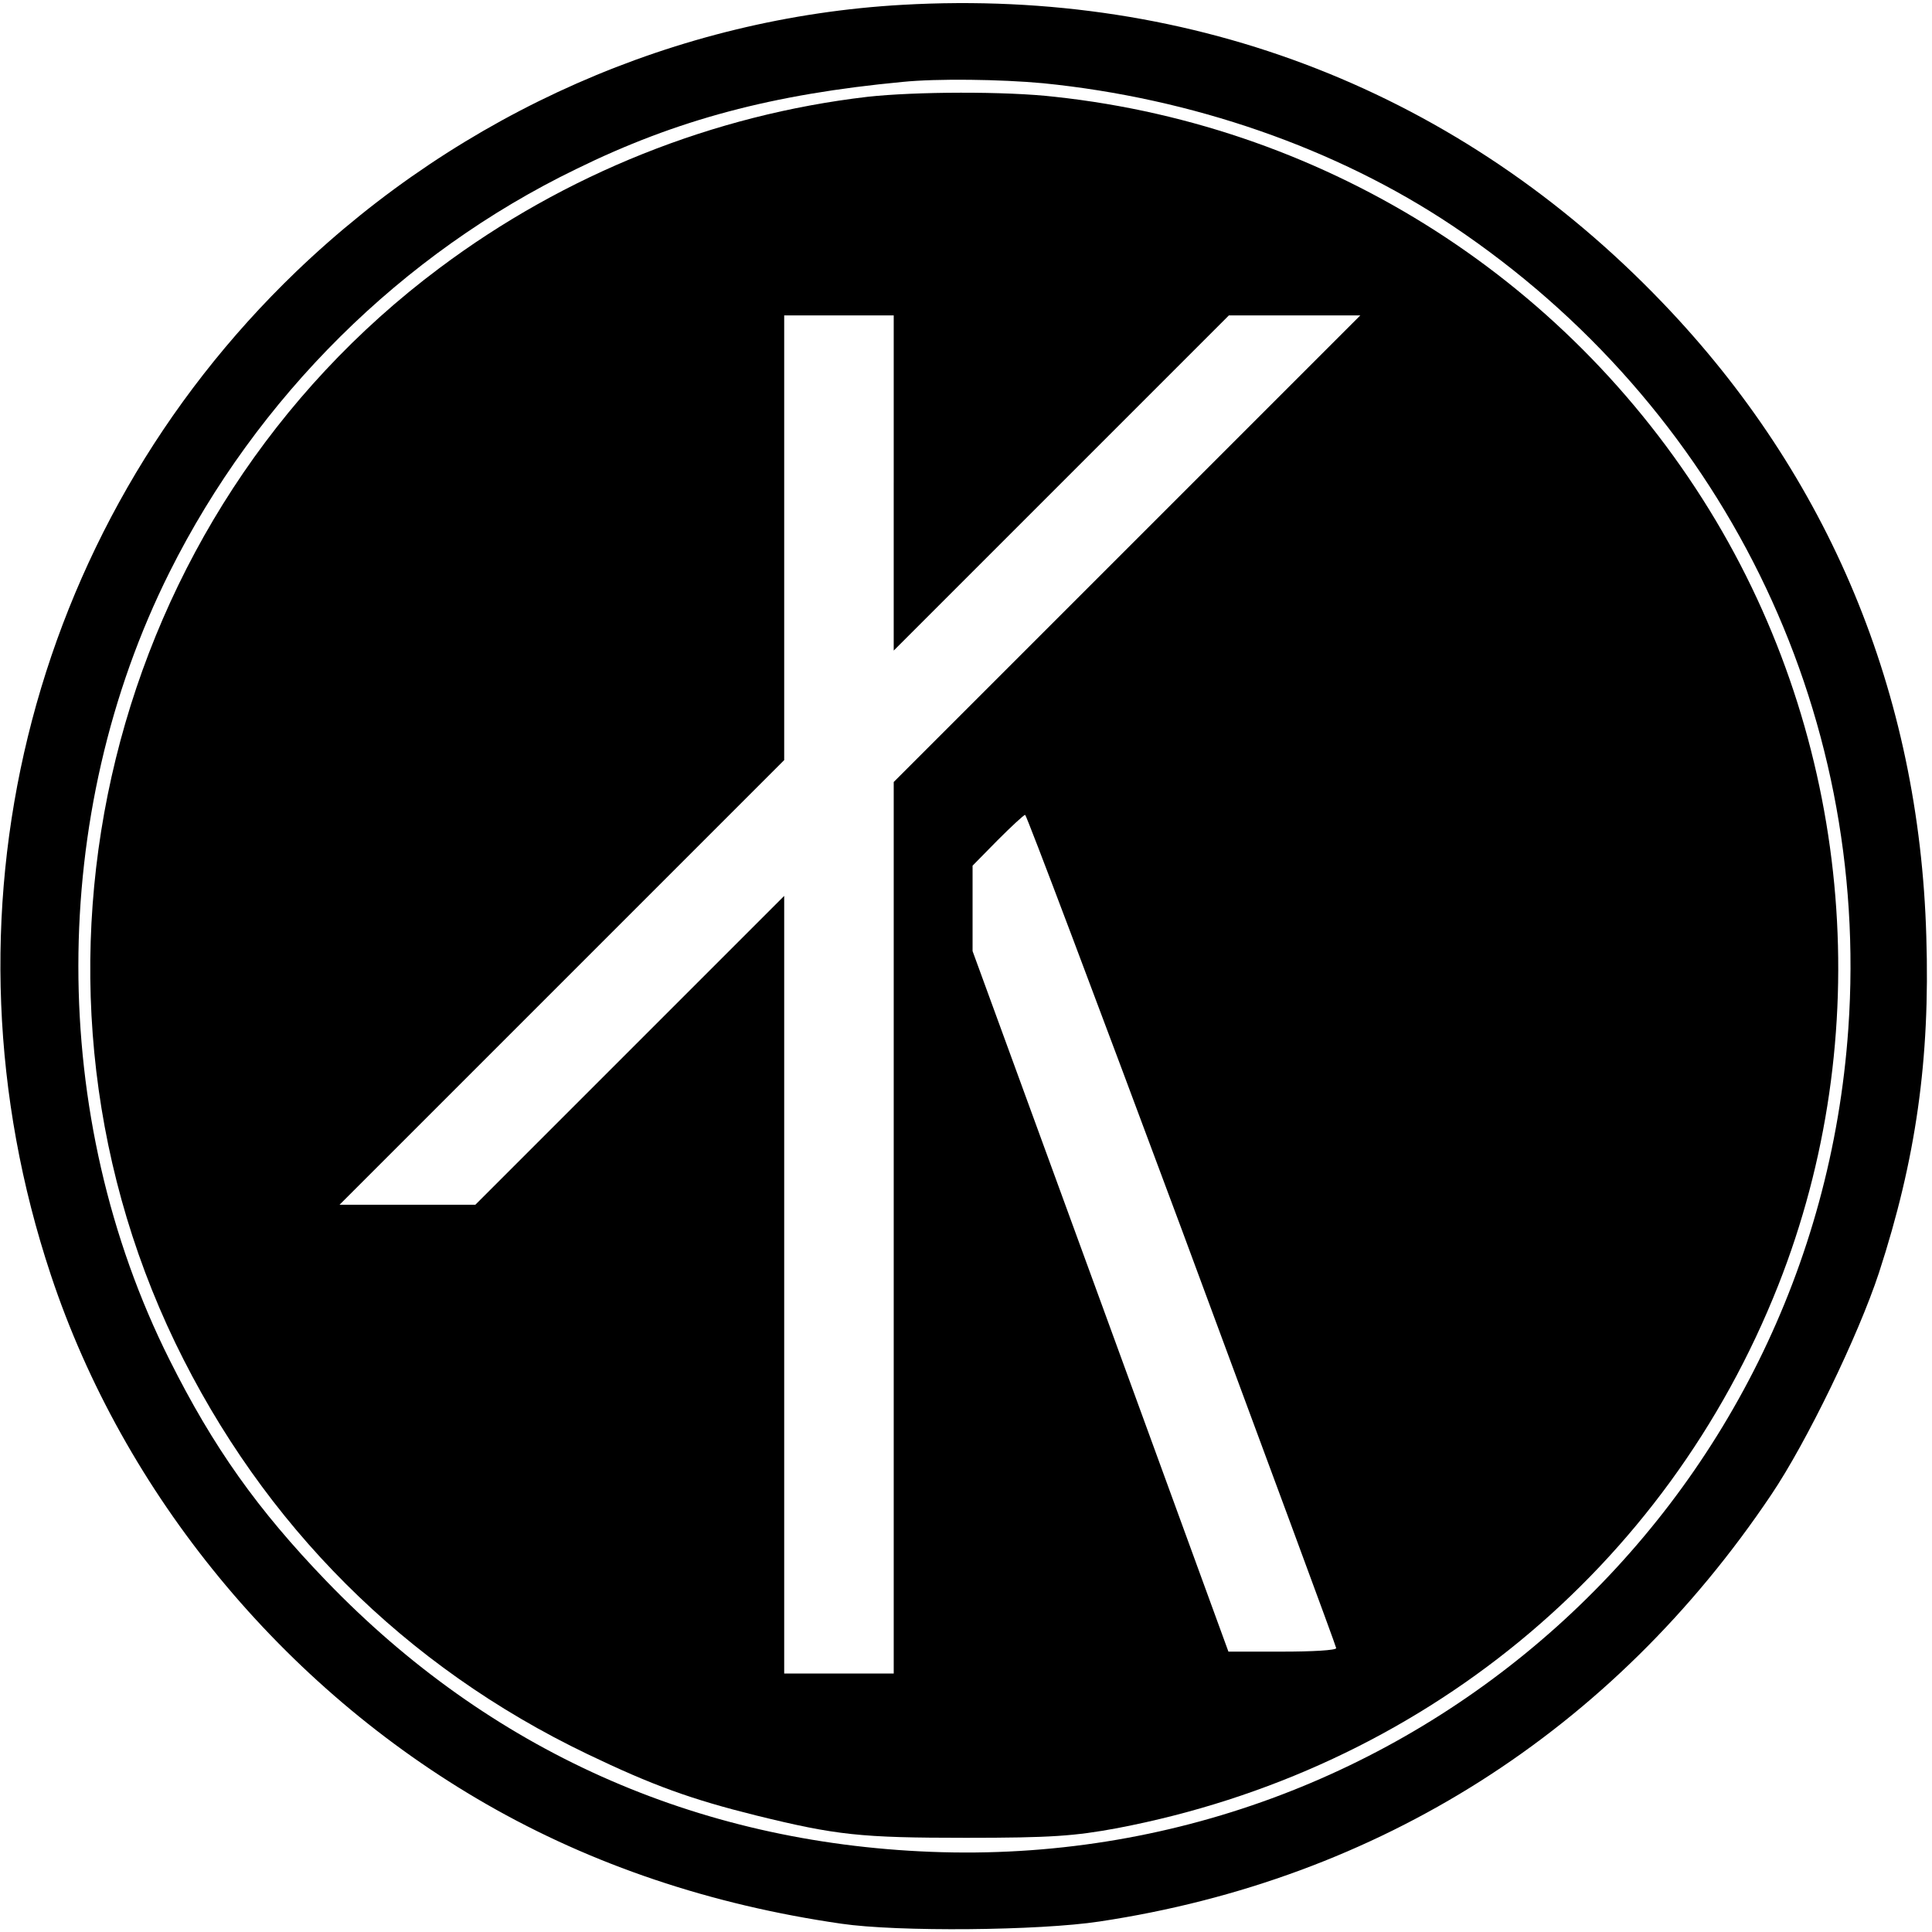 <?xml version="1.0" standalone="no"?>
<!DOCTYPE svg PUBLIC "-//W3C//DTD SVG 20010904//EN"
 "http://www.w3.org/TR/2001/REC-SVG-20010904/DTD/svg10.dtd">
<svg version="1.0" xmlns="http://www.w3.org/2000/svg"
 width="441pt" height="441pt" viewBox="0 0 441 441"
 preserveAspectRatio="xMidYMid meet">
<g transform="translate(0,441) scale(0.1,-0.1)"
fill="#000000" stroke="none">
<path d="M2060 4399 c-514 -29 -1006 -246 -1384 -609 -615 -591 -831 -1475
-560 -2290 166 -500 529 -941 994 -1208 242 -139 513 -230 810 -273 129 -19
452 -16 590 5 638 96 1171 435 1533 974 81 120 199 364 246 507 84 258 117
486 108 768 -16 555 -222 1050 -602 1446 -460 480 -1067 718 -1735 680z m321
-179 c340 -34 669 -148 934 -325 614 -411 955 -1102 904 -1833 -76 -1092
-1001 -1922 -2094 -1879 -538 21 -1008 232 -1380 618 -157 163 -258 305 -358
505 -278 555 -277 1244 0 1798 200 400 530 727 928 920 230 113 449 171 745
199 79 8 224 6 321 -3z"/>
<path d="M1980 4189 c-351 -41 -690 -176 -977 -391 -757 -566 -1012 -1603
-603 -2453 201 -416 524 -739 941 -939 148 -71 236 -103 385 -140 183 -45 238
-51 479 -51 194 0 248 4 345 22 693 132 1253 592 1509 1239 224 567 171 1219
-142 1745 -323 542 -880 900 -1509 968 -112 13 -319 12 -428 0z m60 -881 l0
-383 383 383 382 382 150 0 150 0 -533 -533 -532 -532 0 -1018 0 -1017 -125 0
-125 0 0 887 0 888 -353 -353 -352 -352 -155 0 -155 0 508 508 507 507 0 508
0 507 125 0 125 0 0 -382z m658 -1706 c193 -521 352 -950 352 -954 0 -5 -55
-8 -123 -8 l-123 0 -292 800 -292 799 0 98 0 97 57 58 c32 32 60 58 63 58 3 0
164 -427 358 -948z"/>
</g>
</svg>
